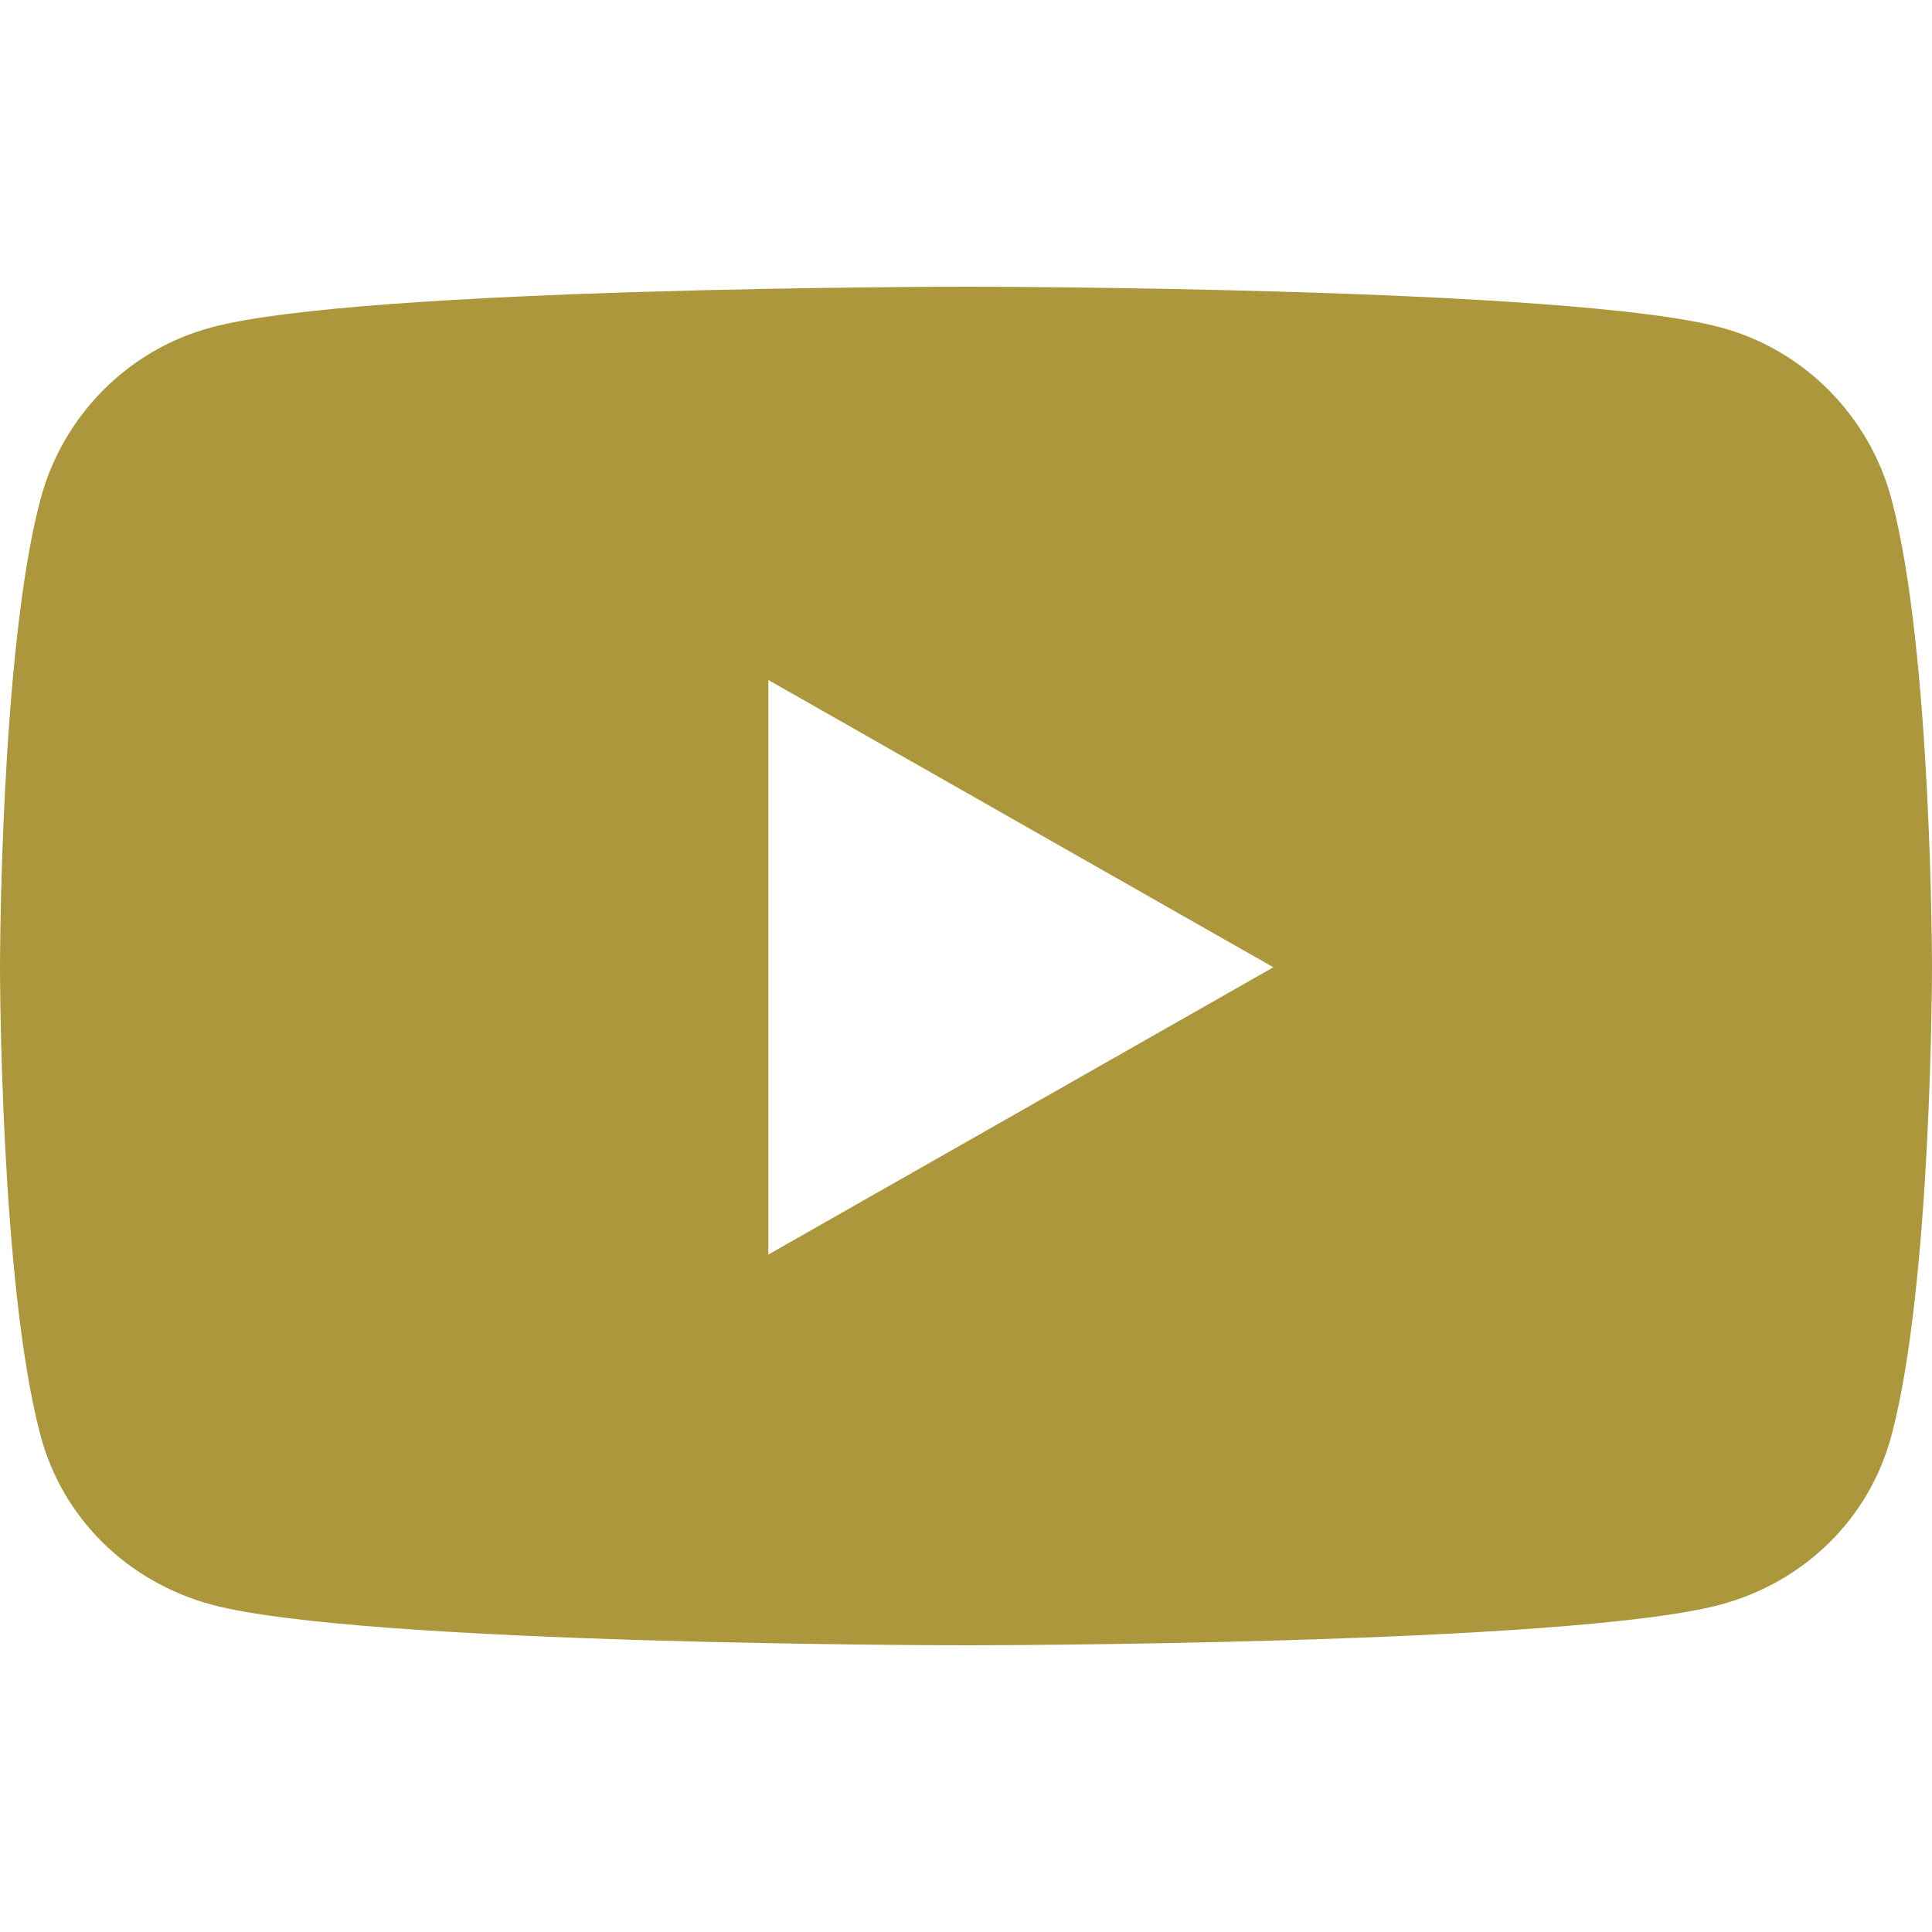 <?xml version="1.0" encoding="UTF-8"?><svg id="Layer_1" xmlns="http://www.w3.org/2000/svg" viewBox="0 0 67.79 67.79"><defs><style>.cls-1{fill:#ad973d;}</style></defs><path class="cls-1" d="m26.96,44.02v-20.16l17.72,10.08-17.72,10.08Zm39.41-26.5c-.78-2.94-3.08-5.25-5.99-6.03-5.29-1.43-26.49-1.43-26.49-1.43,0,0-21.2,0-26.48,1.43-2.92.78-5.21,3.1-5.99,6.03-1.42,5.32-1.42,16.42-1.42,16.42,0,0,0,11.1,1.42,16.42.78,2.94,3.08,5.15,5.99,5.94,5.29,1.43,26.48,1.43,26.48,1.43,0,0,21.2,0,26.49-1.43,2.92-.79,5.21-3,5.99-5.94,1.42-5.32,1.42-16.42,1.42-16.42,0,0,0-11.1-1.42-16.42"/></svg>